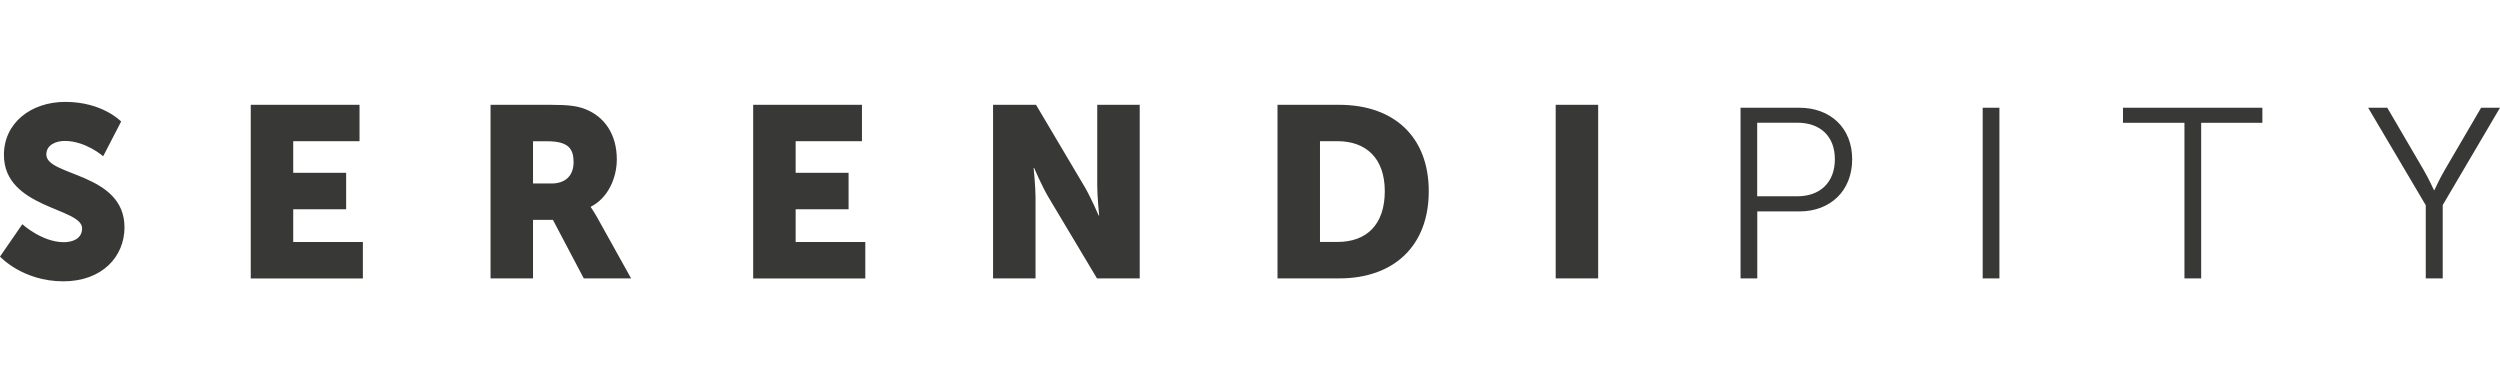 <?xml version="1.0" encoding="UTF-8"?> <svg xmlns="http://www.w3.org/2000/svg" xml:space="preserve" width="140" id="Capa_1" x="0" y="0" style="enable-background:new 0 0 299 21.46" version="1.1" viewBox="0 0 299 21.46"><style>.st0{fill:#383836}</style><path d="M2.67 14.63s2.35 2.15 4.97 2.15c1.04 0 2.18-.41 2.18-1.66 0-2.47-9.35-2.38-9.35-8.77C.46 2.53 3.69 0 7.81 0c4.47 0 6.68 2.35 6.68 2.35L12.34 6.5s-2.09-1.83-4.59-1.83c-1.05 0-2.21.46-2.21 1.63 0 2.61 9.35 2.15 9.35 8.71 0 3.46-2.64 6.45-7.32 6.45C2.7 21.46 0 18.5 0 18.5l2.67-3.87zM29.99.35H43V4.7h-7.93v3.78h6.33v4.36h-6.33v3.92h8.33v4.36H29.99V.35zM58.67.35h7.23c2.12 0 3.14.15 4.04.49 2.35.9 3.83 3.02 3.83 6.04 0 2.21-1.05 4.62-3.11 5.66v.06s.29.38.78 1.25l4.04 7.26h-5.66l-3.69-7h-2.38v7h-5.08V.35zm7.29 9.41c1.63 0 2.64-.9 2.64-2.55 0-1.57-.58-2.5-3.14-2.5h-1.71v5.05h2.21zM90.08.35h13.01V4.7h-7.93v3.78h6.33v4.36h-6.33v3.92h8.33v4.36H90.08V.35zM118.77.35h5.14l5.75 9.7c.81 1.36 1.74 3.54 1.74 3.54h.06s-.23-2.24-.23-3.54V.35h5.08v20.76h-5.11l-5.78-9.67c-.81-1.36-1.74-3.54-1.74-3.54h-.06s.23 2.24.23 3.54v9.67h-5.08V.35zM152.79.35h7.38c6.53 0 10.71 3.8 10.71 10.34s-4.18 10.42-10.71 10.42h-7.38V.35zm7.17 16.4c3.51 0 5.66-2.09 5.66-6.07 0-3.95-2.24-5.98-5.66-5.98h-2.09v12.05h2.09zM186.06.35h5.08v20.76h-5.08V.35zM208.16.7h7.06c3.66 0 6.3 2.38 6.3 6.16 0 3.8-2.64 6.24-6.3 6.24h-5.05v8.01h-2V.7zm6.79 10.59c2.73 0 4.5-1.65 4.5-4.44 0-2.76-1.77-4.36-4.47-4.36h-4.82v8.8h4.79zM237.13.7h2v20.41h-2V.7zM261.26 2.5h-7.35V.7h16.67v1.8h-7.32v18.61h-2V2.5zM290.11 12.34 283.23.7h2.29l4.33 7.41c.61 1.04 1.25 2.44 1.25 2.44h.06s.61-1.36 1.25-2.44L296.74.7H299l-6.85 11.64v8.77h-2.03v-8.77z" class="st0"></path></svg> 
